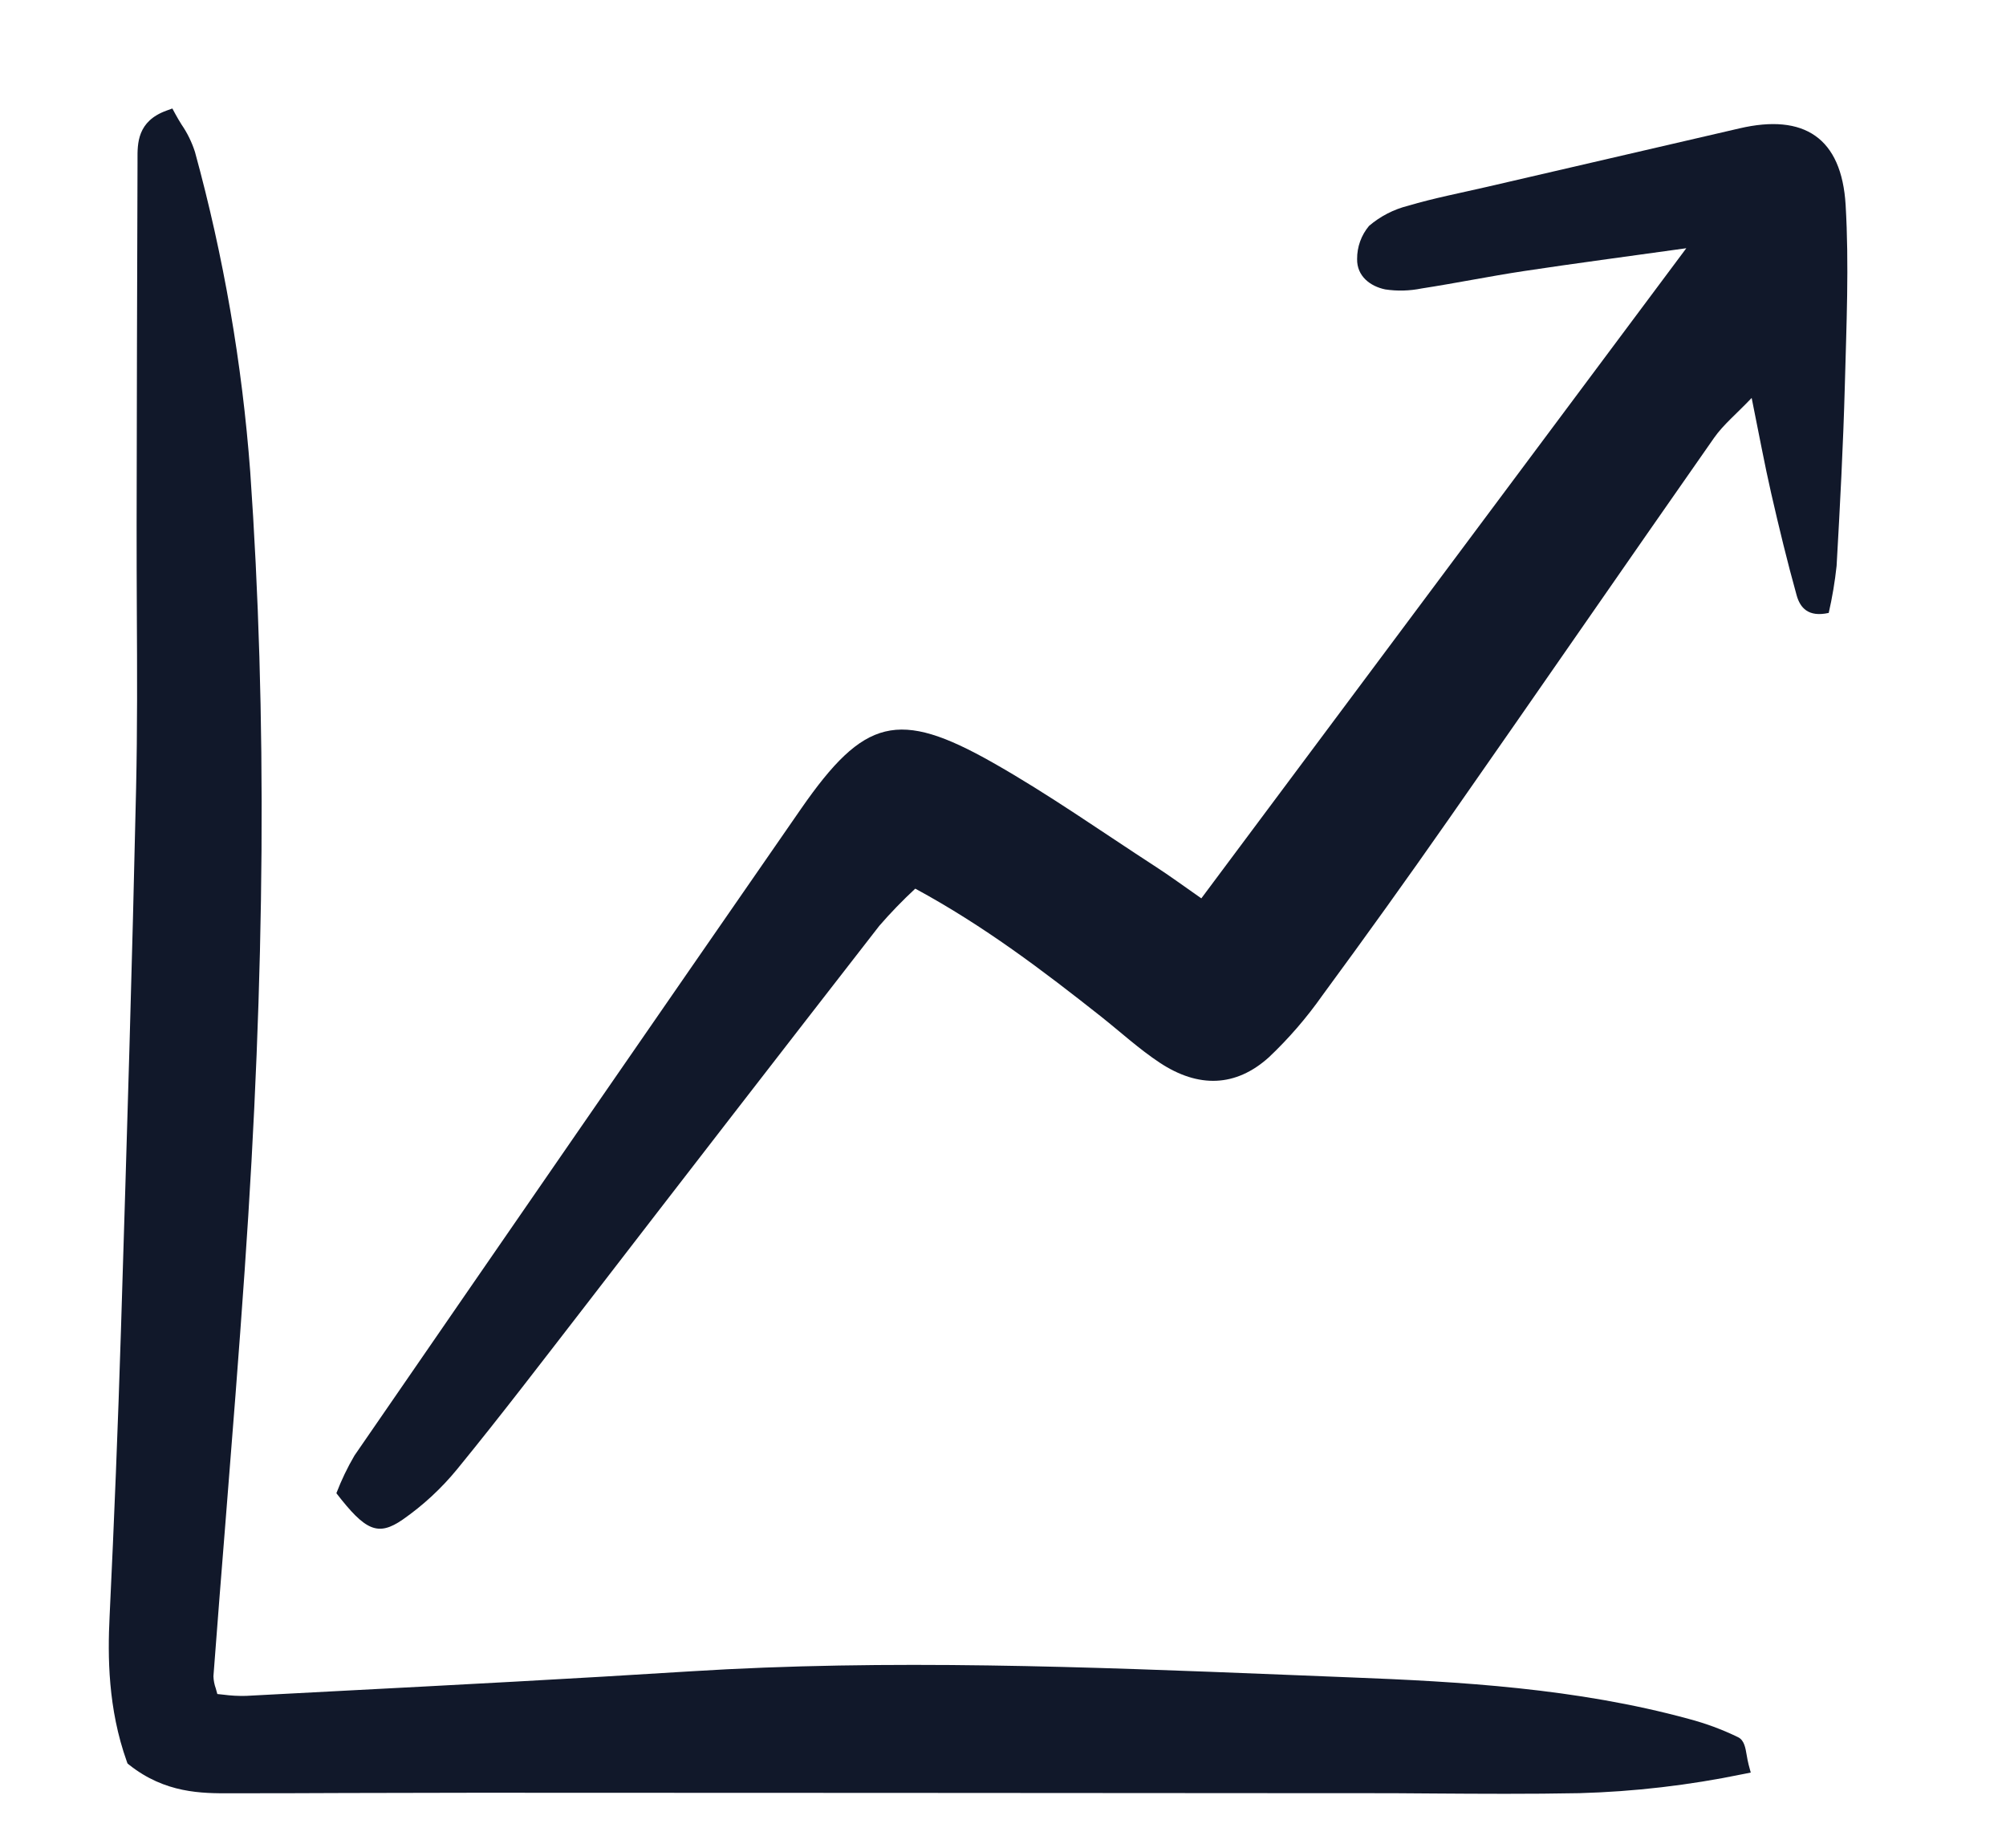 <?xml version="1.0" encoding="UTF-8"?>
<svg xmlns="http://www.w3.org/2000/svg" width="38" height="35" viewBox="0 0 38 35" fill="none">
  <g clip-path="url(#clip0_49_743)">
    <path d="M31.944 4.702C30.786 4.864 29.825 4.99 28.866 5.135C28.219 5.233 27.578 5.364 26.931 5.464C26.704 5.51 26.47 5.517 26.24 5.482C25.955 5.423 25.703 5.23 25.708 4.908C25.706 4.677 25.787 4.454 25.934 4.279C26.148 4.096 26.401 3.966 26.672 3.898C27.164 3.752 27.67 3.655 28.171 3.539C29.764 3.17 31.357 2.801 32.95 2.432C34.175 2.146 34.886 2.61 34.962 3.882C35.029 5.018 34.977 6.163 34.947 7.303C34.916 8.443 34.856 9.581 34.791 10.719C34.759 11.019 34.709 11.316 34.642 11.61C34.251 11.697 34.099 11.509 34.034 11.276C33.856 10.637 33.7 9.992 33.552 9.345C33.426 8.794 33.324 8.238 33.182 7.538C32.891 7.844 32.645 8.044 32.47 8.294C30.789 10.696 29.126 13.11 27.447 15.512C26.662 16.636 25.863 17.75 25.051 18.854C24.752 19.279 24.412 19.673 24.035 20.029C23.409 20.592 22.702 20.614 21.97 20.131C21.58 19.873 21.23 19.552 20.861 19.259C19.757 18.386 18.637 17.536 17.338 16.833C17.099 17.055 16.871 17.29 16.657 17.537C14.802 19.924 12.952 22.314 11.107 24.709C10.297 25.755 9.495 26.808 8.659 27.831C8.361 28.195 8.015 28.515 7.631 28.783C7.159 29.11 6.921 28.996 6.372 28.285C6.467 28.038 6.581 27.799 6.715 27.571C9.53 23.483 12.35 19.398 15.176 15.318C16.369 13.6 17.016 13.432 18.805 14.445C19.865 15.045 20.866 15.752 21.89 16.416C22.162 16.592 22.424 16.785 22.757 17.017L31.944 4.702Z" fill="#11182A"></path>
    <path d="M33.125 33.429C33.109 33.369 33.099 33.308 33.089 33.252C33.064 33.104 33.041 32.964 32.925 32.907C32.625 32.761 32.311 32.645 31.989 32.56C29.863 31.98 27.65 31.853 25.564 31.773C25.149 31.757 24.733 31.74 24.318 31.723C20.632 31.576 16.822 31.423 13.066 31.66C10.868 31.799 8.632 31.916 6.469 32.029C5.867 32.06 5.264 32.092 4.662 32.124C4.518 32.128 4.373 32.12 4.23 32.101L4.117 32.089C4.107 32.052 4.097 32.017 4.088 31.984C4.061 31.91 4.046 31.832 4.043 31.753C4.119 30.752 4.197 29.751 4.278 28.75C4.4 27.218 4.526 25.633 4.634 24.074C5.026 18.457 5.06 13.506 4.74 8.936C4.587 6.887 4.236 4.857 3.693 2.877C3.634 2.694 3.549 2.519 3.44 2.361C3.399 2.294 3.358 2.228 3.323 2.162L3.265 2.055L3.152 2.096C2.6 2.297 2.603 2.716 2.605 3.022V3.089C2.597 5.373 2.591 7.657 2.588 9.941C2.587 10.491 2.59 11.042 2.592 11.593C2.598 12.688 2.603 13.821 2.578 14.934C2.505 18.222 2.409 21.397 2.291 25.205C2.236 26.983 2.163 28.805 2.076 30.621C2.039 31.373 2.044 32.365 2.402 33.367L2.416 33.405L2.448 33.431C3.13 33.97 3.82 33.972 4.374 33.969C5.089 33.969 5.804 33.968 6.519 33.964C7.348 33.962 8.176 33.96 9.005 33.959C14.307 33.96 19.609 33.963 24.911 33.967H25.846C26.278 33.967 26.711 33.969 27.144 33.973C27.593 33.976 28.05 33.979 28.509 33.979C28.979 33.979 29.45 33.976 29.918 33.967C30.959 33.938 31.996 33.817 33.017 33.606L33.165 33.577L33.125 33.429Z" fill="#11182A"></path>
  </g>
  <defs>
    <clipPath id="clip0_49_743">
      <rect width="33" height="32" fill="white" transform="translate(2 2)"></rect>
    </clipPath>
  </defs>
</svg>
